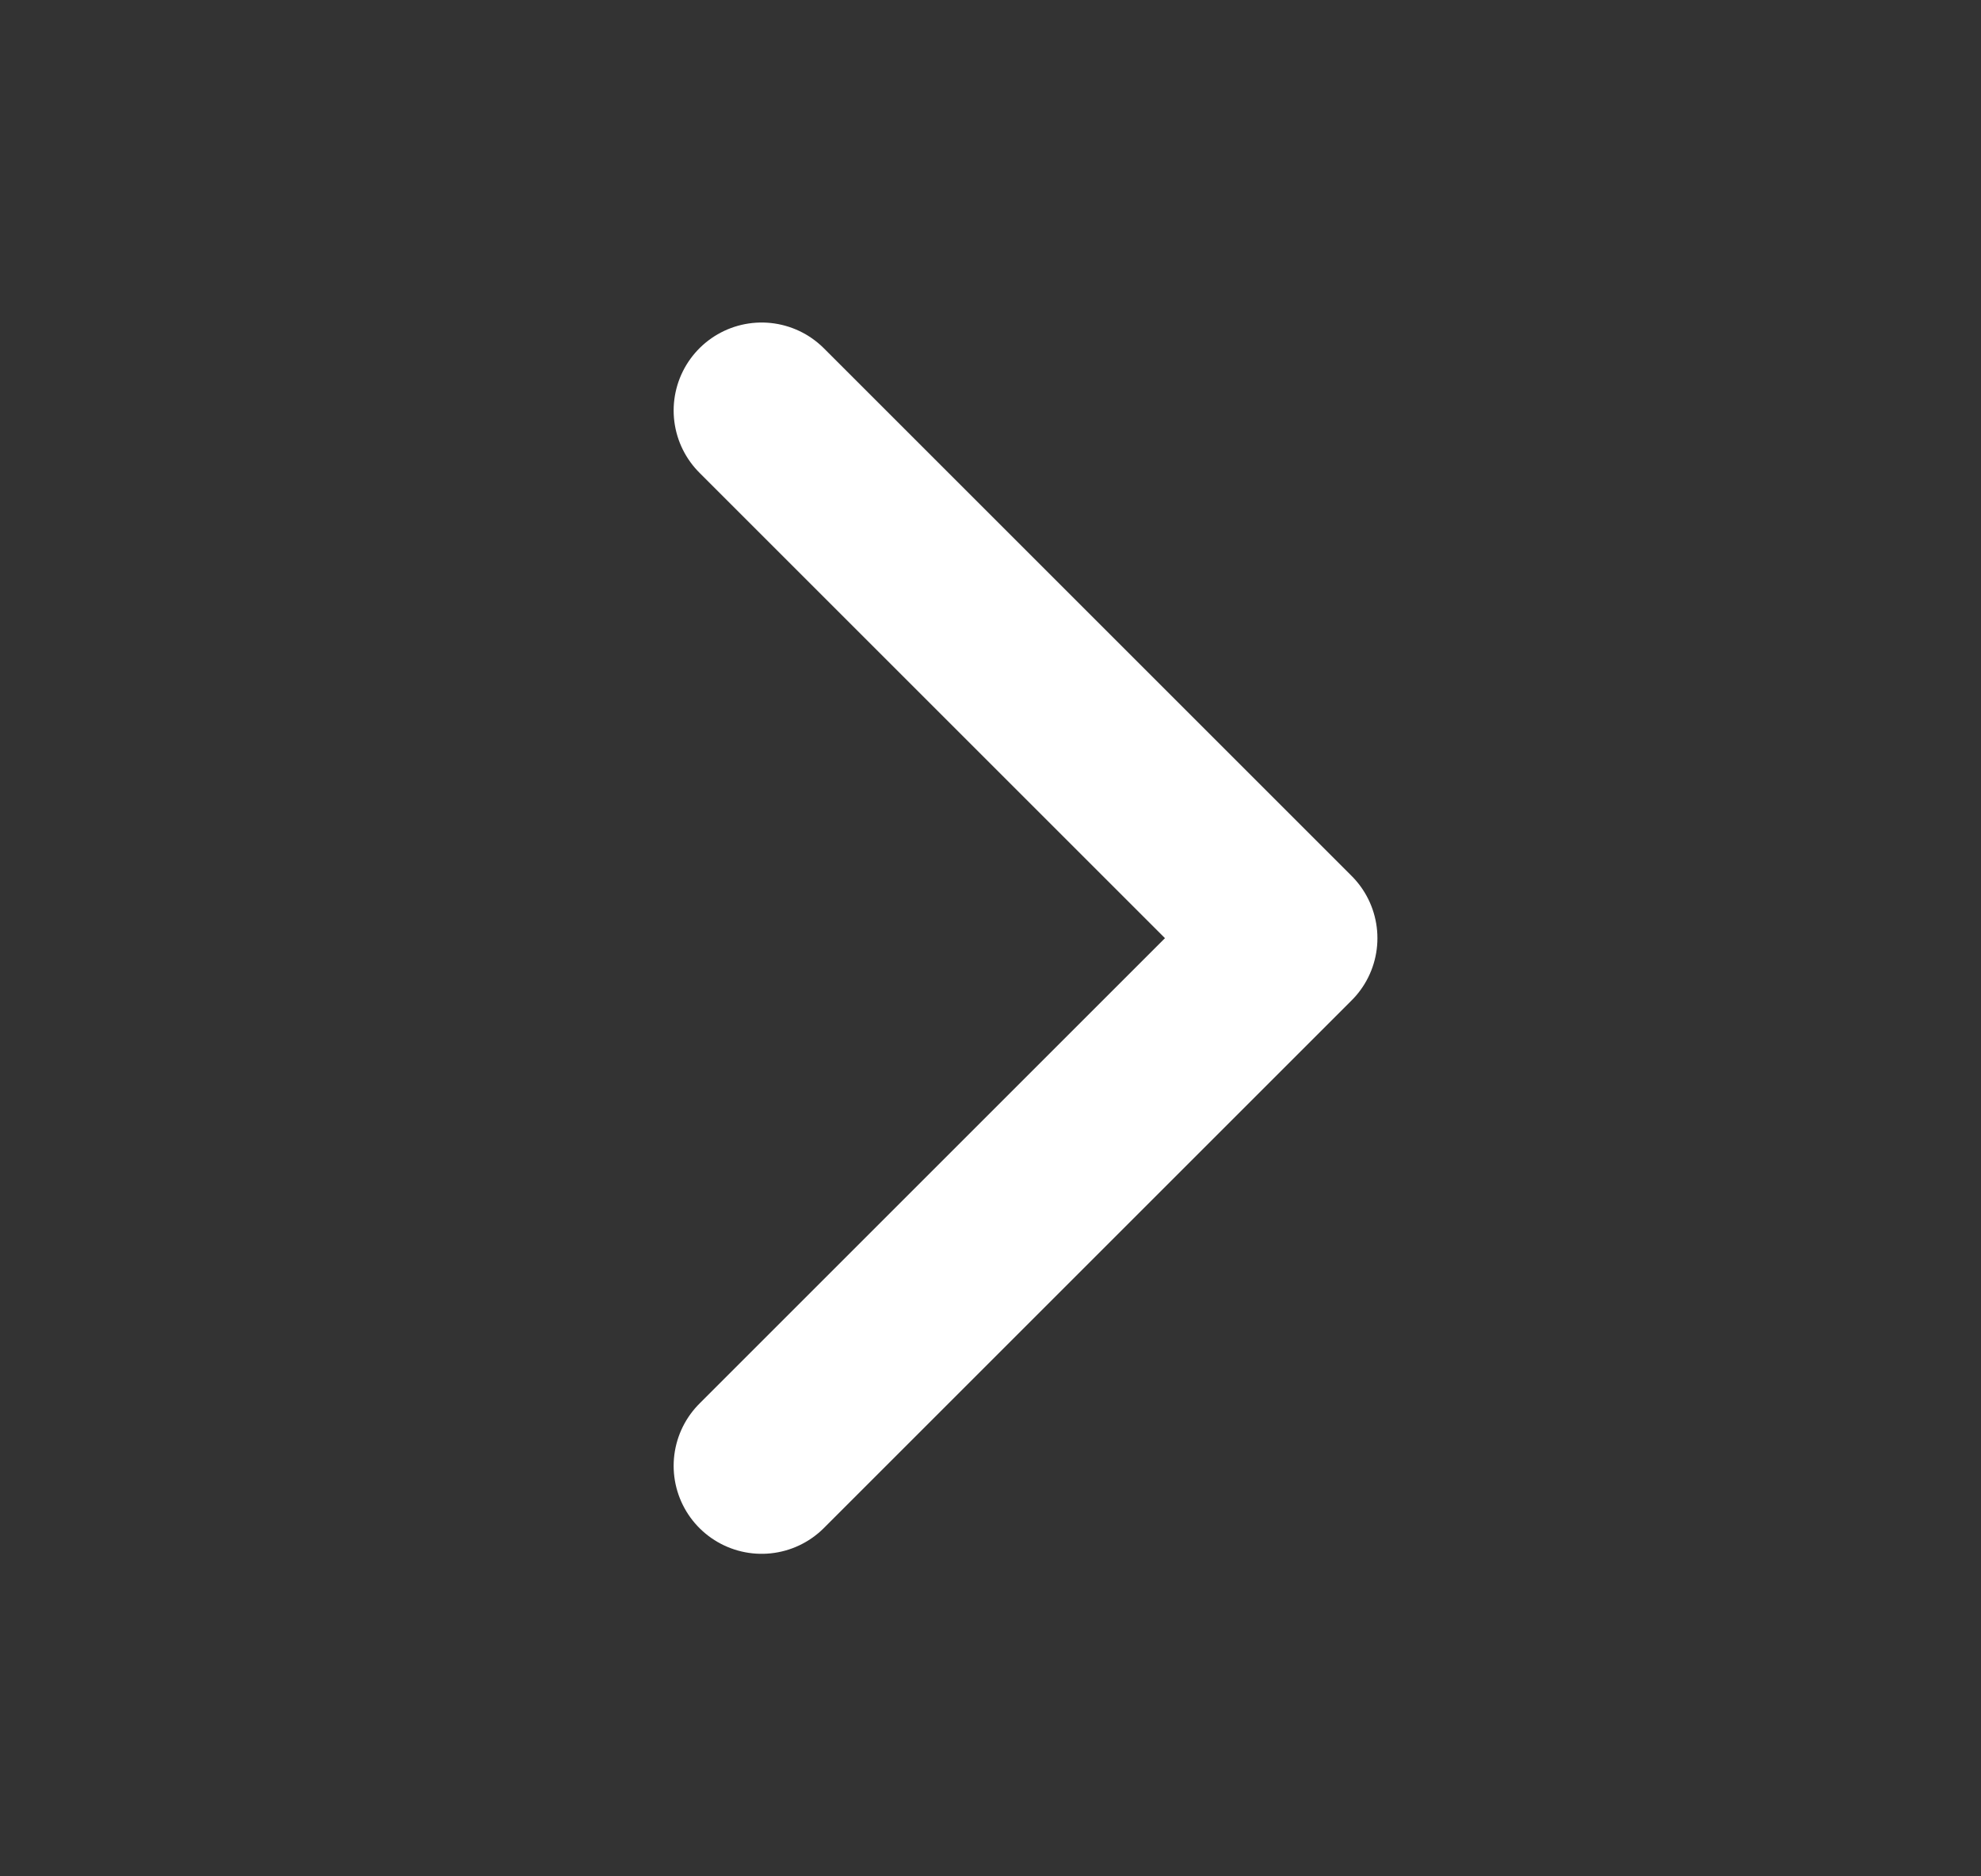 <svg width="19" height="18" viewBox="0 0 19 18" fill="none" xmlns="http://www.w3.org/2000/svg">
<rect x="0" y="0" width="19" height="18" fill="#333333" stroke="none"/>
<path d="M7.305 14.062L12.367 9L7.305 3.938" stroke="white" stroke-width="1.688" stroke-linecap="round" stroke-linejoin="round"/>
</svg>
